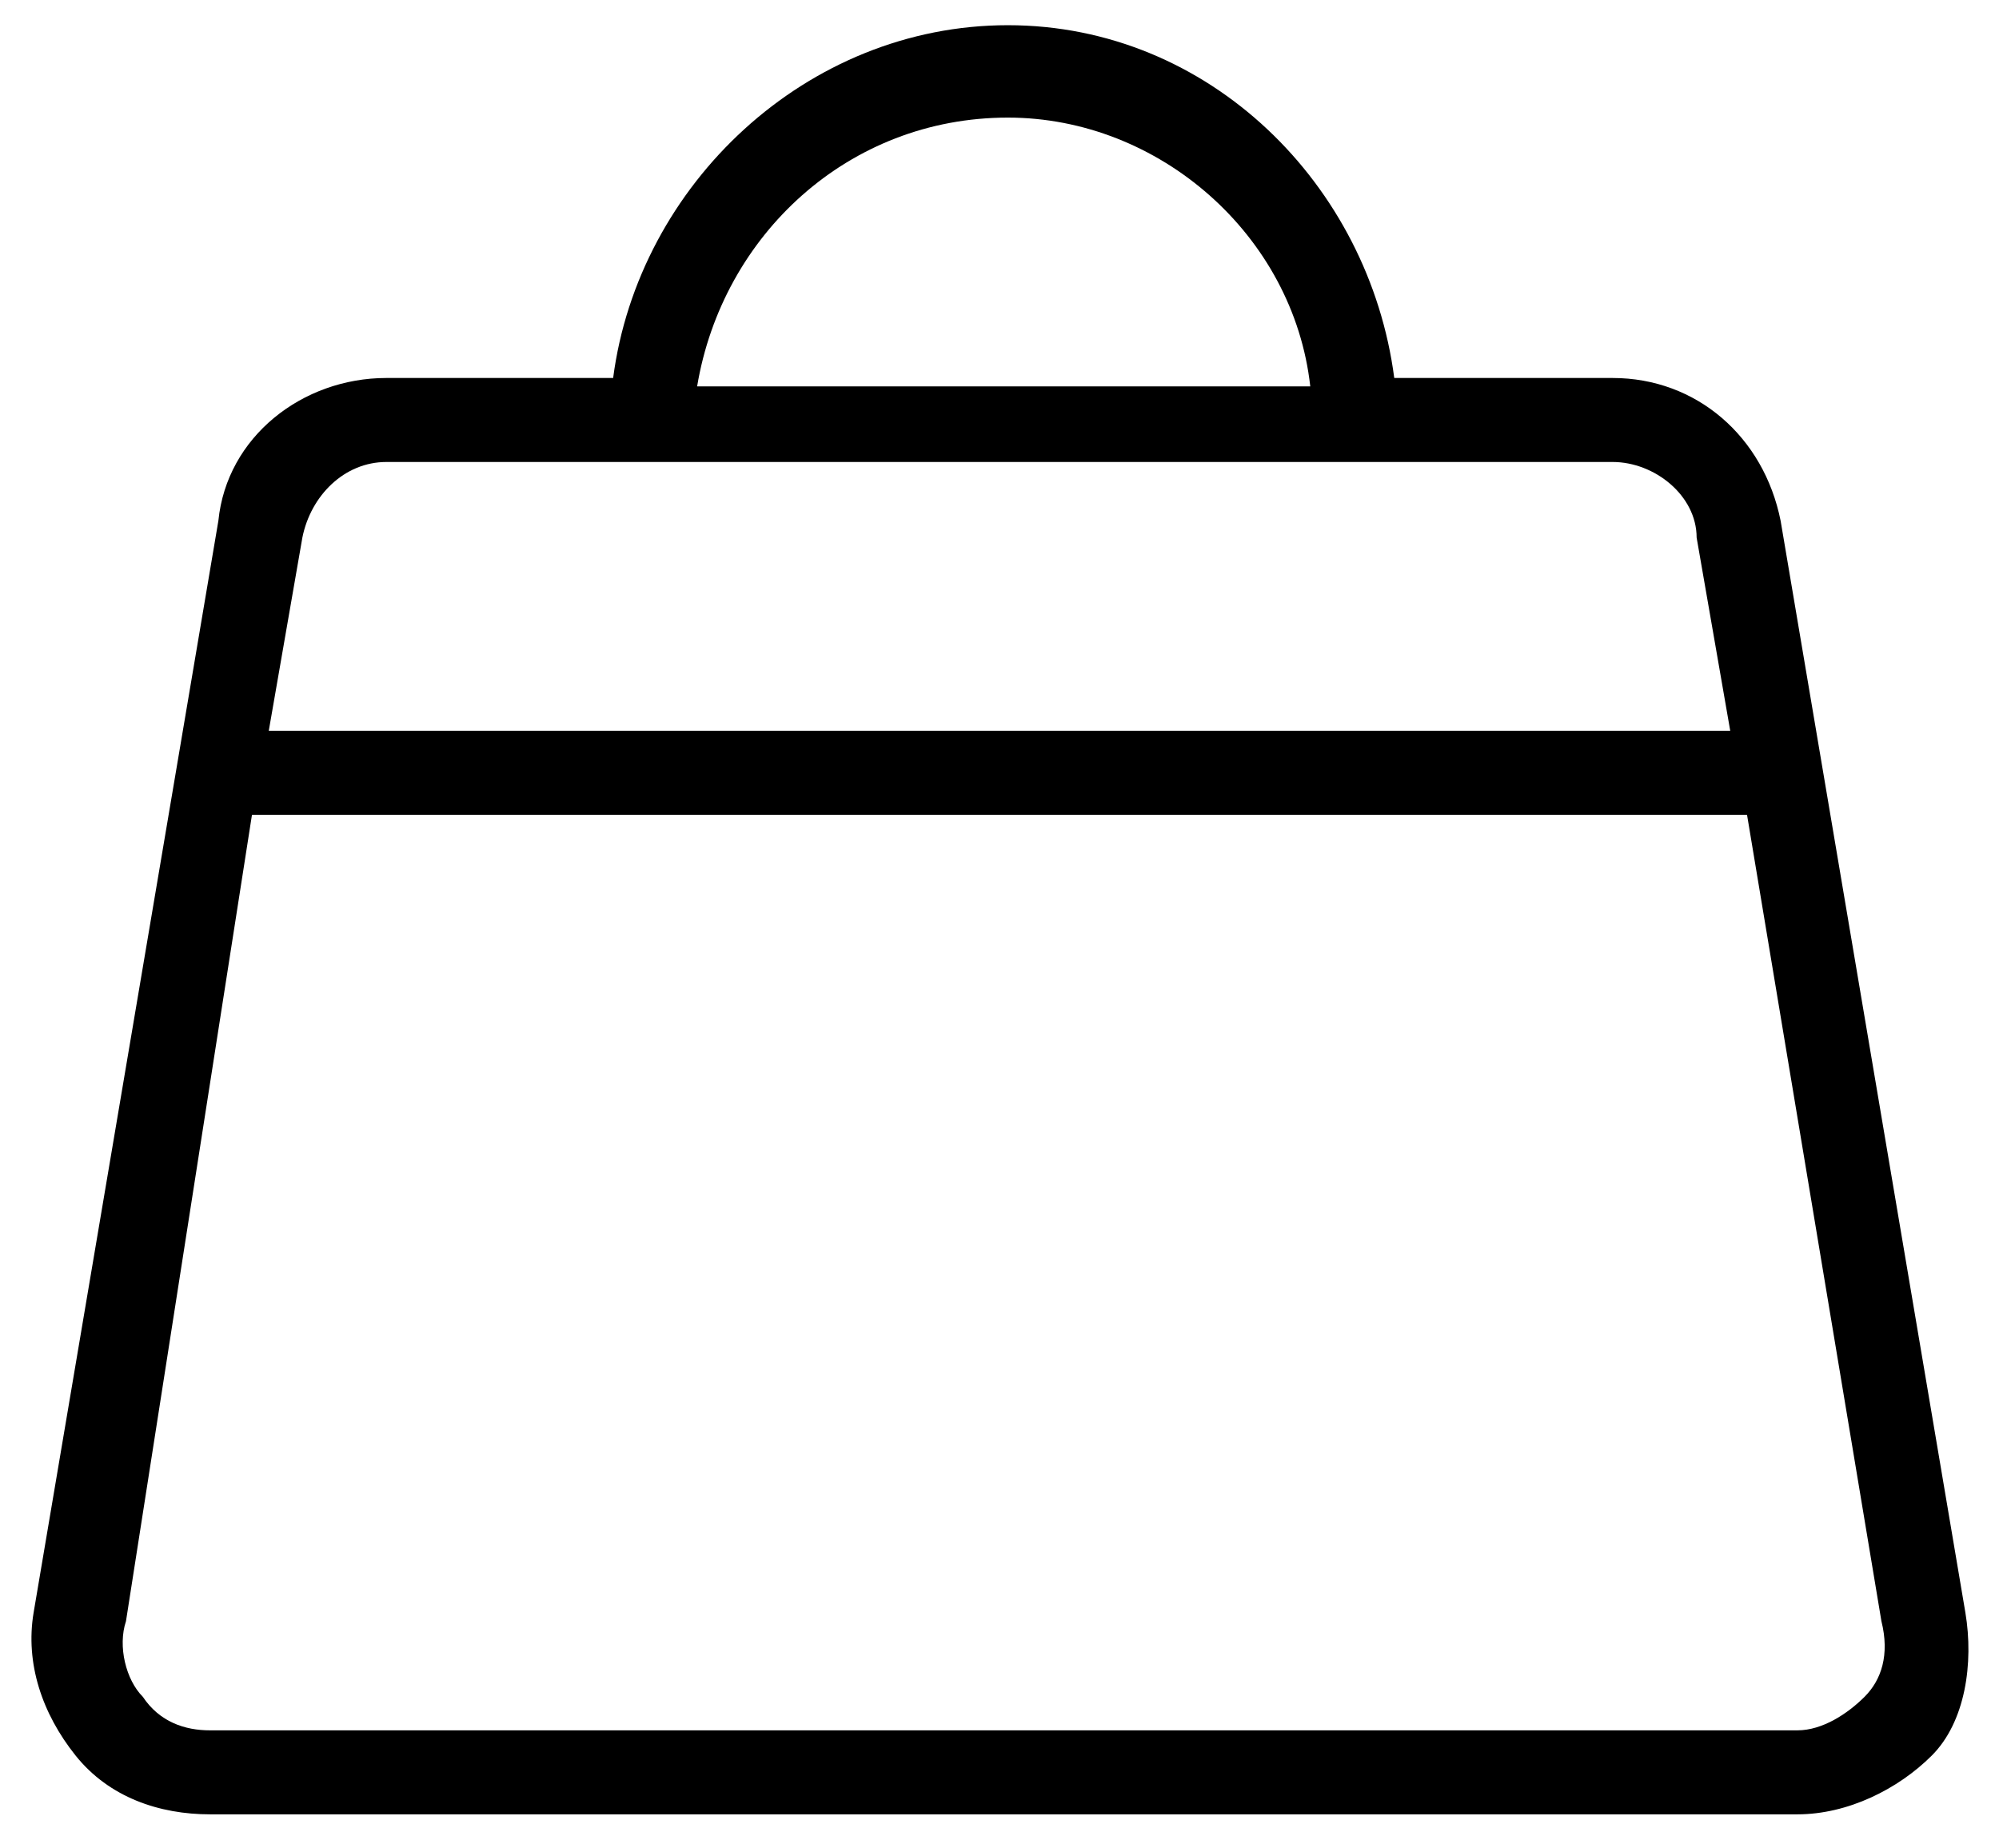 <?xml version="1.0" encoding="utf-8"?>
<!-- Generator: Adobe Illustrator 23.0.3, SVG Export Plug-In . SVG Version: 6.00 Build 0)  -->
<svg version="1.1" id="Livello_1" xmlns="http://www.w3.org/2000/svg" xmlns:xlink="http://www.w3.org/1999/xlink" x="0px" y="0px"
	 viewBox="0 0 23.8 22" style="enable-background:new 0 0 23.8 22;" xml:space="preserve">
<style type="text/css">
	.st0{fill:#000;}
</style>
<path class="st0" d="M23.4,19.2l-2.2-13c-0.2-1-1-1.7-2-1.7h-2.6c-0.3-2.3-2.2-4.2-4.6-4.2S7.6,2.2,7.3,4.5H4.6c-1,0-1.9,0.7-2,1.7
	l-2.2,13c-0.1,0.6,0.1,1.2,0.5,1.7s1,0.7,1.6,0.7h18.9c0.6,0,1.2-0.3,1.6-0.7S23.5,19.8,23.4,19.2z M12,1.4c1.8,0,3.4,1.4,3.6,3.2
	H8.3C8.6,2.8,10.1,1.4,12,1.4z M3.6,6.4c0.1-0.5,0.5-0.9,1-0.9h2.7v0h9.3v0h2.6c0.5,0,1,0.4,1,0.9l0.4,2.3H3.2L3.6,6.4z M22.2,20.2
	c-0.2,0.2-0.5,0.4-0.8,0.4H2.5c-0.3,0-0.6-0.1-0.8-0.4c-0.2-0.2-0.3-0.6-0.2-0.9L3,9.7h17.8l1.6,9.6C22.5,19.7,22.4,20,22.2,20.2z"
	/>
</svg>
